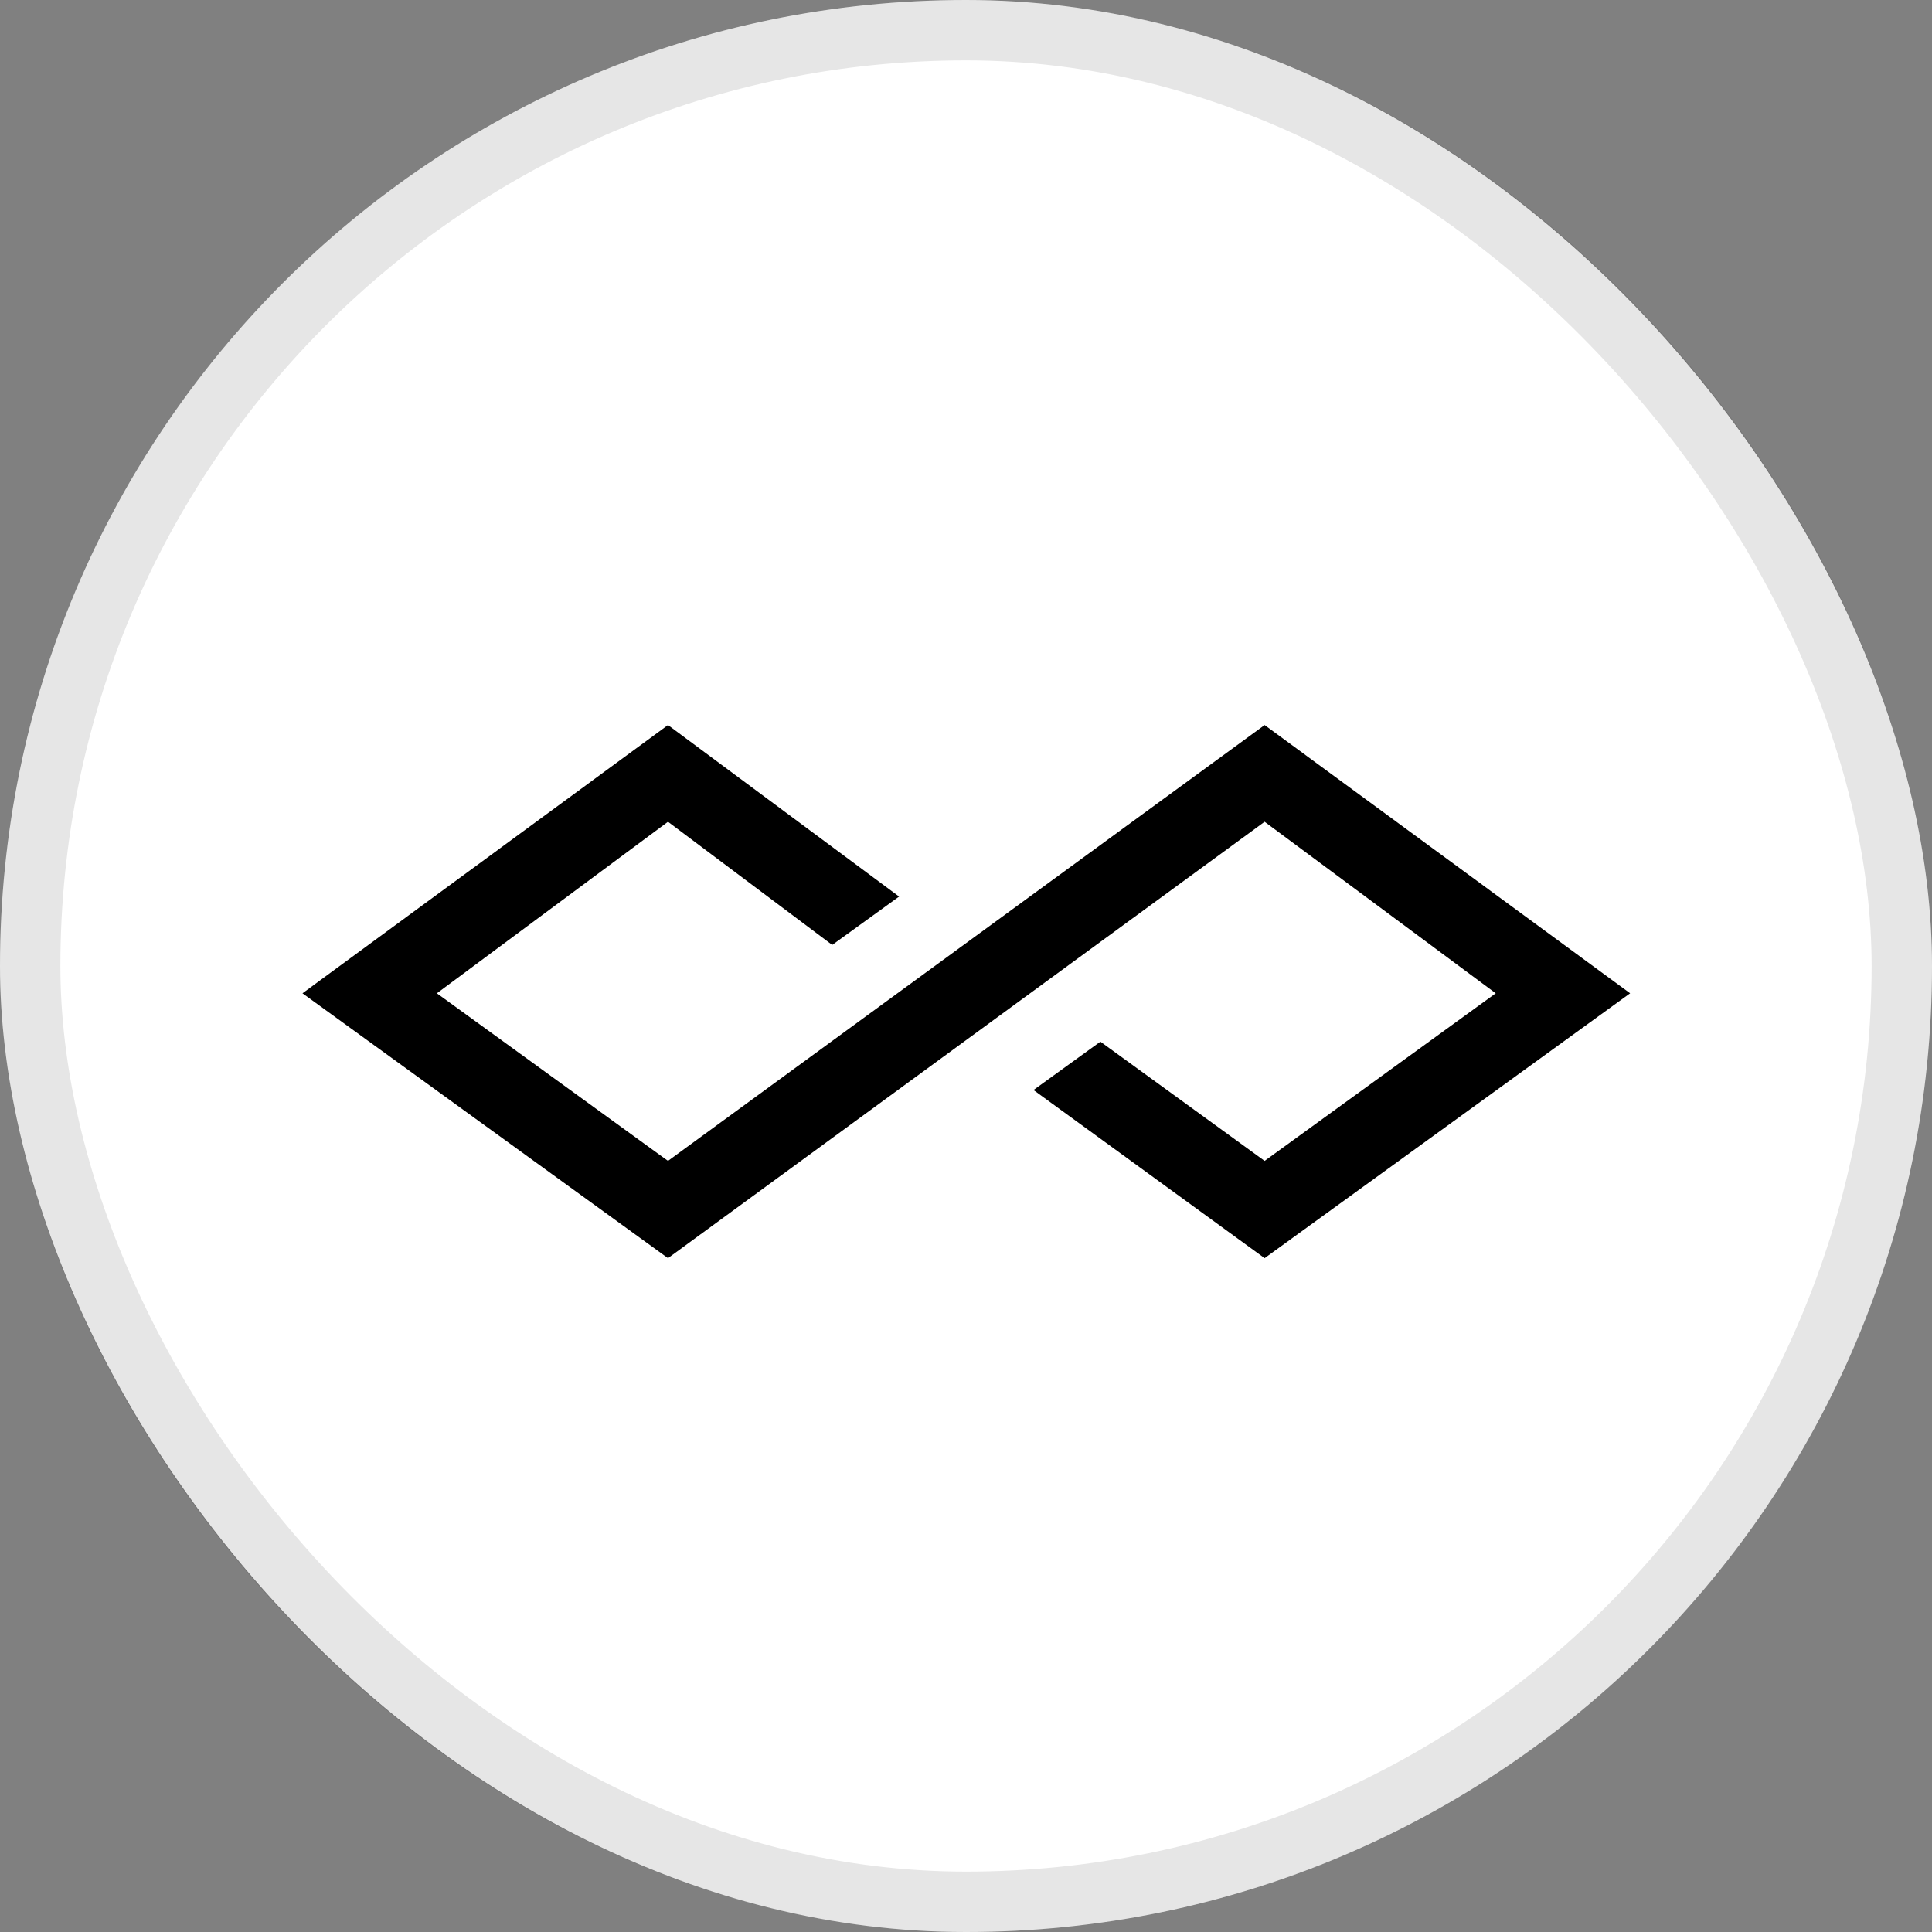 <svg width="32" height="32" viewBox="0 0 32 32" fill="none" xmlns="http://www.w3.org/2000/svg">
<rect x="0" y="0" width="32" height="32" fill="#808080" stroke="none"/>
<rect width="32" height="32" rx="16" fill="white"/>
<rect x="0.5" y="0.5" width="31" height="31" rx="15.5" stroke="black" stroke-opacity="0.1"/>
<g clip-path="url(#clip0_9523_6105)">
<path d="M20.946 12.009L11.064 19.228L7.236 16.452L11.064 13.611L13.784 15.651L14.892 14.85L11.064 12.009L5.01 16.452L11.064 20.839L20.946 13.611L24.774 16.452L20.946 19.228L18.226 17.253L17.118 18.054L20.946 20.839L27 16.452L20.946 12.009Z" fill="black"/>
</g>
<defs>
<clipPath id="clip0_9523_6105">
<rect width="22" height="8.842" fill="white" transform="translate(5 12)"/>
</clipPath>
</defs>
</svg>
